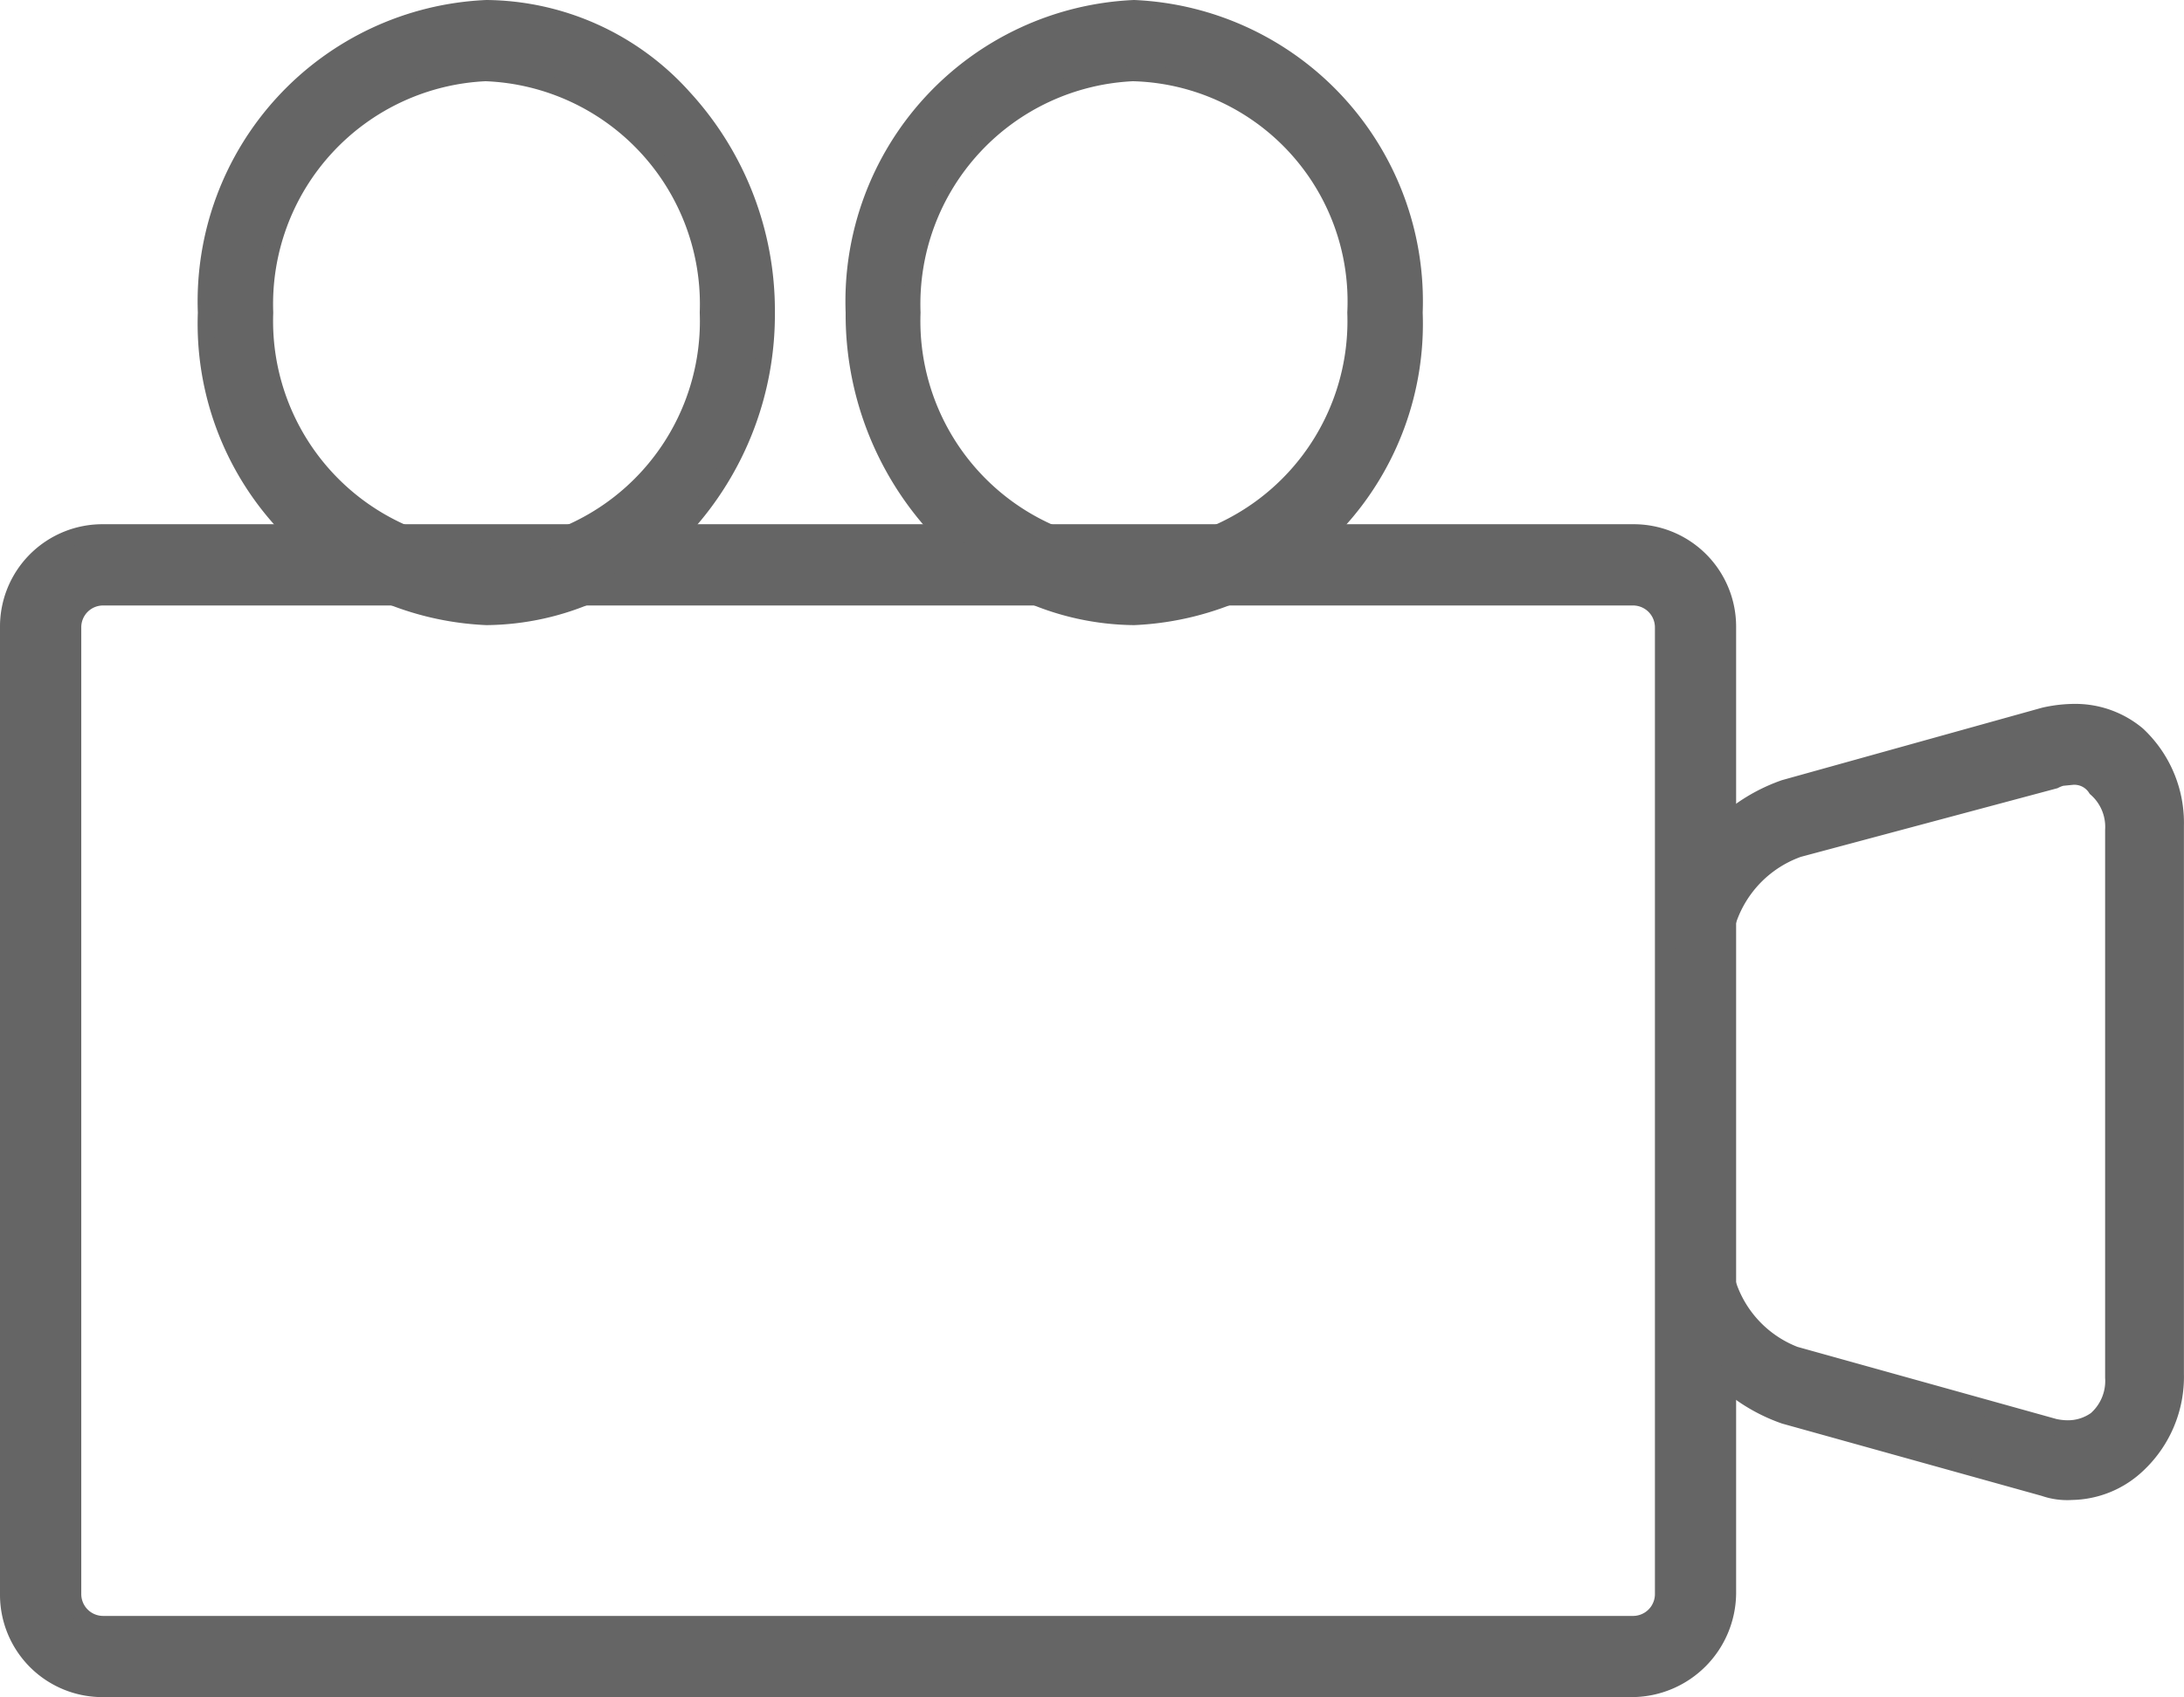 <svg xmlns="http://www.w3.org/2000/svg" width="26.361" height="20.489" viewBox="0 0 26.361 20.489">
  <g id="ti-Line-Camera-_e91b" data-name="ti-Line-Camera- e91b" transform="translate(0.1 0.1)">
    <g id="ti-Line-Camera-_e91b-2" data-name="ti-Line-Camera- e91b" opacity="0.8">
      <path id="Shape" d="M19.607,13.96H1.148A1.136,1.136,0,0,1,0,12.812V1.148A1.136,1.136,0,0,1,1.148,0H19.607a1.136,1.136,0,0,1,1.148,1.148V12.812A1.163,1.163,0,0,1,19.607,13.96ZM1.148.781a.363.363,0,0,0-.367.367V12.812a.364.364,0,0,0,.367.368H19.607a.364.364,0,0,0,.368-.368V1.148a.364.364,0,0,0-.368-.367Z" transform="translate(0 6.329)" fill="#3e3e3e" stroke="#3e3e3e" stroke-width="0.2"/>
      <path id="Shape-2" data-name="Shape" d="M22.519,17.909a.843.843,0,0,1-.334-.045l-3.134-.873a2.118,2.118,0,0,1-1.42-1.975V11.389a2.118,2.118,0,0,1,1.42-1.975l3.134-.873a1.685,1.685,0,0,1,.367-.043,1.166,1.166,0,0,1,.76.273,1.457,1.457,0,0,1,.46,1.1v6.613a1.454,1.454,0,0,1-.46,1.1A1.18,1.18,0,0,1,22.519,17.909Zm0-8.634a.42.42,0,0,0-.209.047l-3.091.827a1.383,1.383,0,0,0-.919,1.24v3.627a1.37,1.37,0,0,0,.877,1.24l3.133.873a.757.757,0,0,0,.16.018.582.582,0,0,0,.342-.109.62.62,0,0,0,.209-.506V9.919a.616.616,0,0,0-.209-.5A.31.31,0,0,0,22.519,9.276ZM11.2,7.347a3.234,3.234,0,0,1-2.381-1.08,3.8,3.8,0,0,1-1-2.594A3.542,3.542,0,0,1,11.2,0a3.542,3.542,0,0,1,3.384,3.674A3.542,3.542,0,0,1,11.2,7.347Zm0-6.567A2.793,2.793,0,0,0,8.523,3.674,2.793,2.793,0,0,0,11.2,6.567a2.793,2.793,0,0,0,2.674-2.893A2.76,2.76,0,0,0,11.2.781ZM3.384,7.347A3.542,3.542,0,0,1,0,3.674,3.542,3.542,0,0,1,3.384,0,3.234,3.234,0,0,1,5.765,1.08a3.8,3.8,0,0,1,1,2.594,3.8,3.8,0,0,1-1,2.594A3.234,3.234,0,0,1,3.384,7.347Zm0-6.567A2.793,2.793,0,0,0,.71,3.674,2.793,2.793,0,0,0,3.384,6.567,2.793,2.793,0,0,0,6.058,3.674,2.793,2.793,0,0,0,3.384.781Z" transform="translate(2.388)" fill="#3e3e3e" stroke="#3e3e3e" stroke-width="0.2"/>
    </g>
  </g>
</svg>
